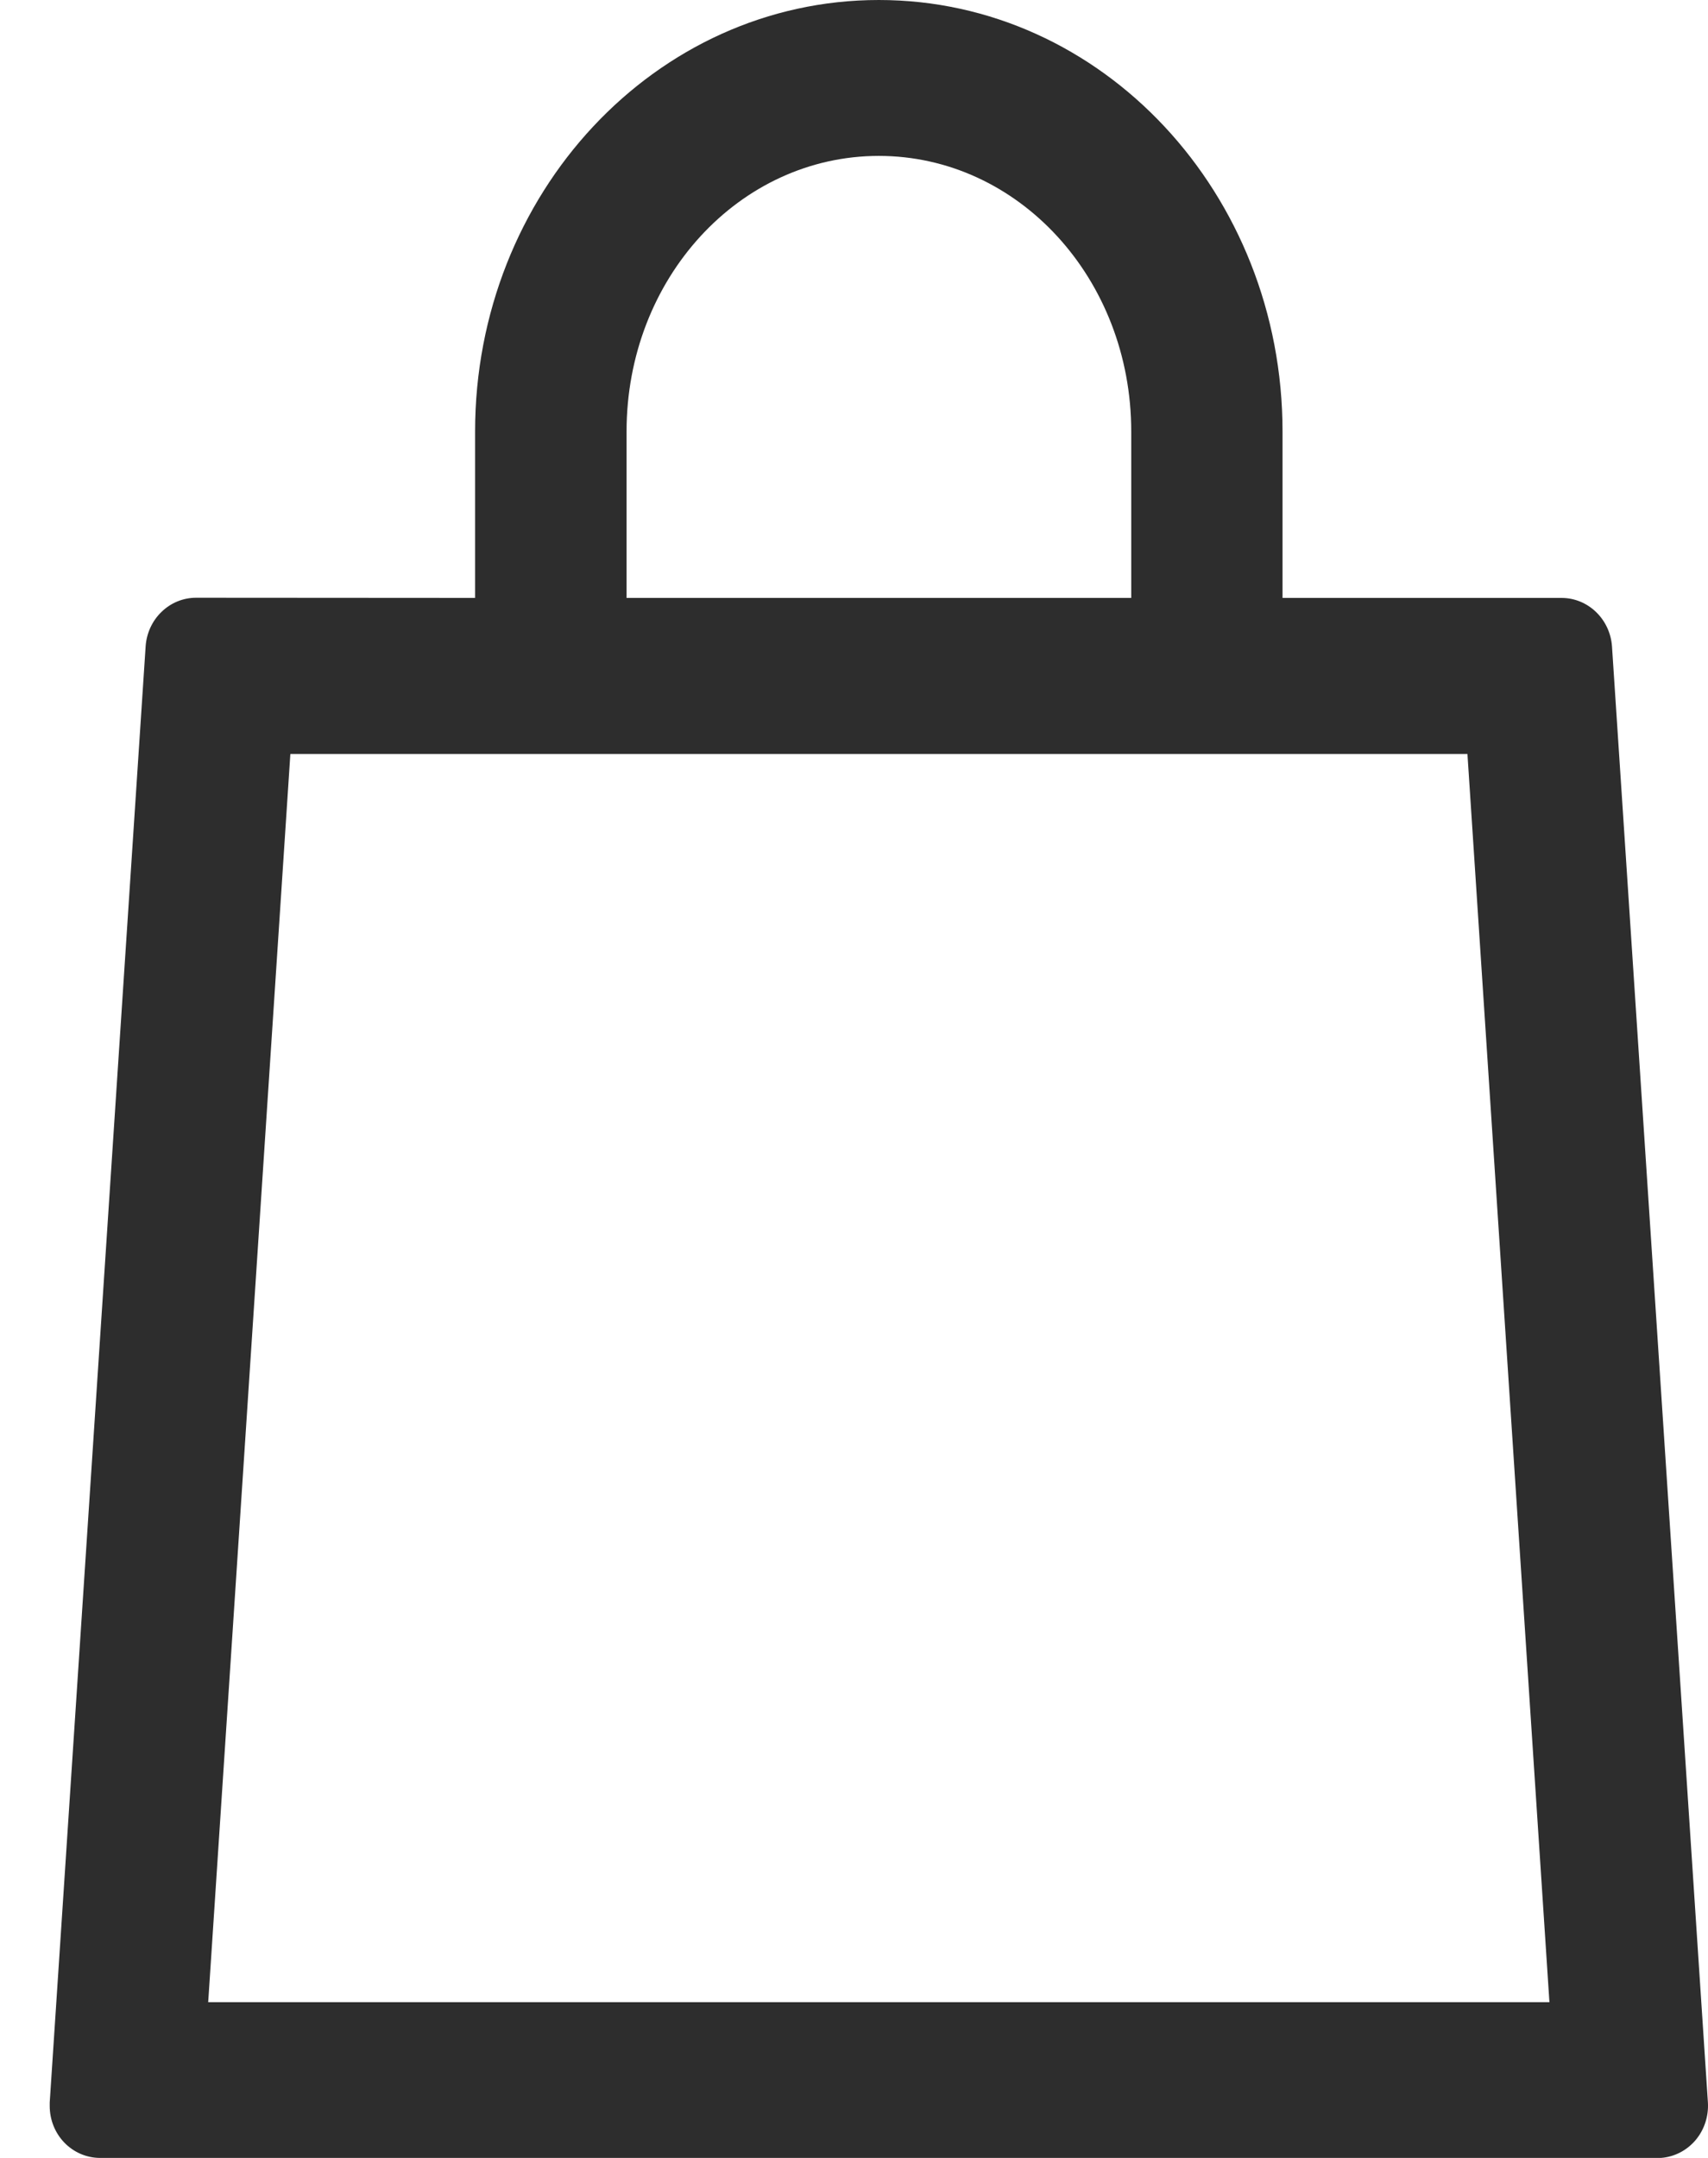 <svg width="19" height="24" viewBox="0 0 19 24" fill="none" xmlns="http://www.w3.org/2000/svg">
<path d="M5.285 6.65V4.799C5.285 2.156 7.288 0 9.776 0C12.264 0 14.267 2.156 14.267 4.799V6.65H17.371C17.514 6.65 17.65 6.706 17.754 6.806C17.858 6.906 17.922 7.043 17.932 7.189L18.999 23.384C19.008 23.537 18.959 23.687 18.861 23.803C18.763 23.918 18.625 23.989 18.476 24H1.114C0.965 24 0.822 23.939 0.717 23.831C0.612 23.723 0.553 23.576 0.553 23.422V23.384L1.62 7.189C1.63 7.042 1.693 6.905 1.797 6.805C1.901 6.704 2.038 6.648 2.181 6.648L5.285 6.65ZM6.97 6.65H12.584V4.799C12.584 3.098 11.326 1.734 9.776 1.734C8.226 1.734 6.97 3.098 6.97 4.799V6.65ZM2.316 22.268H17.236L16.324 8.386H3.23L2.316 22.268Z" fill="#2D2D2D"/>
</svg>
